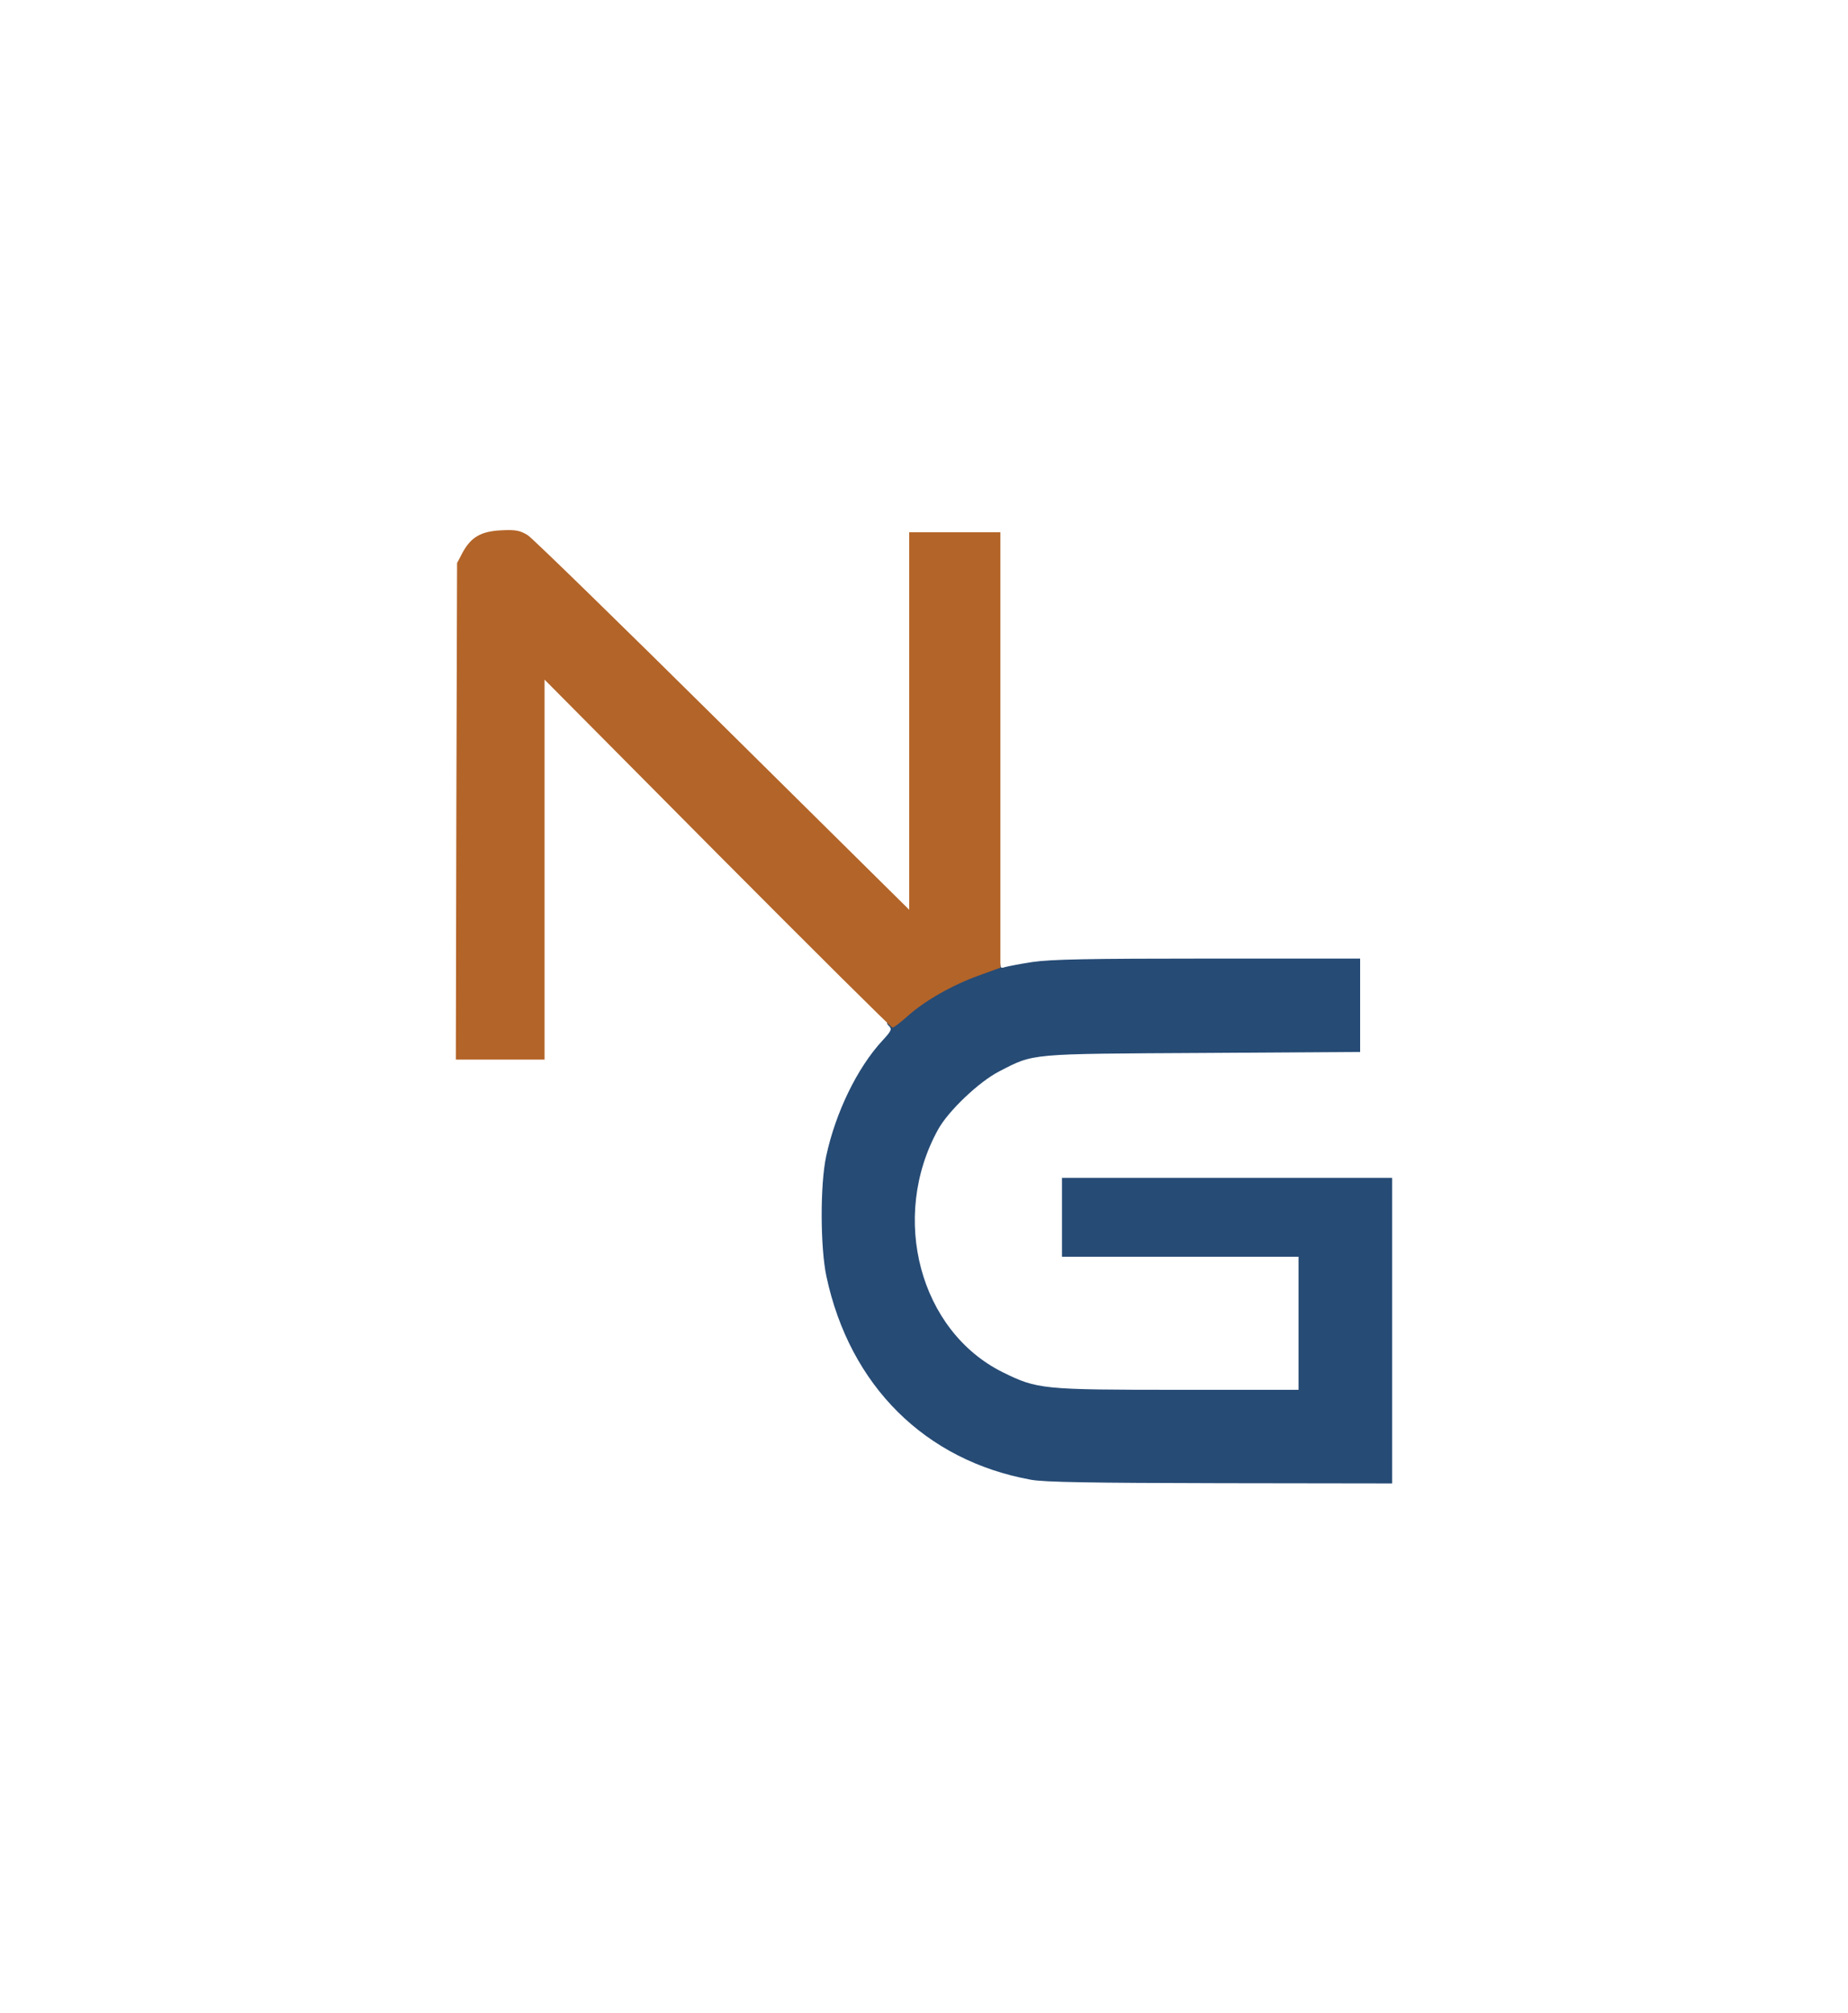 <?xml version="1.0" encoding="UTF-8"?>
<svg data-bbox="185 215.11 380 386.89" viewBox="0 0 750 817" height="817" width="750" xmlns="http://www.w3.org/2000/svg" data-type="color">
    <g>
        <path d="M418.4 600.5c-42.9-7.8-73.5-38.1-83-82.5-2.5-11.7-2.6-37.2-.1-48.8 3.8-17.7 12.6-35.9 22.9-47 3.6-3.9 3.9-4.6 2.5-5.9-1.4-1.4-.9-2.1 4.1-6.5 7.5-6.6 17.5-12.4 28.1-16.4 9.7-3.7 13.1-4.2 13.1-1.8 0 1.1.5 1.4 1.7.9 1-.3 6.1-1.3 11.3-2.1 7.5-1.1 22.7-1.4 71.3-1.4H552v37.9l-63.7.4c-71.1.4-68.5.1-82.8 7.5-8.2 4.2-20.7 16.1-24.8 23.6-19.7 35.7-7.4 81.8 26.3 98.5 14 6.9 16.1 7.1 71.3 7.1H527v-54h-96v-32h134v124l-69.7-.1c-52.1-.1-71.6-.4-76.9-1.4" fill="#264b75" data-color="1"/>
        <path d="m185.2 329.3.3-100.8 2.2-4.2c3.5-6.4 7.5-8.7 15.8-9.1 5.9-.3 7.6.1 10.7 2 2 1.3 37.6 36 79.2 77.2l75.6 74.8V216h37v176.7l-8.8 3.2c-10.6 3.8-21.9 10.2-28.9 16.5-2.8 2.5-5.5 4.6-6.1 4.6-.5 0-32.5-31.8-71.1-70.6L221 275.8V430h-36z" fill="#b36428" data-color="2"/>
    </g>
</svg>
